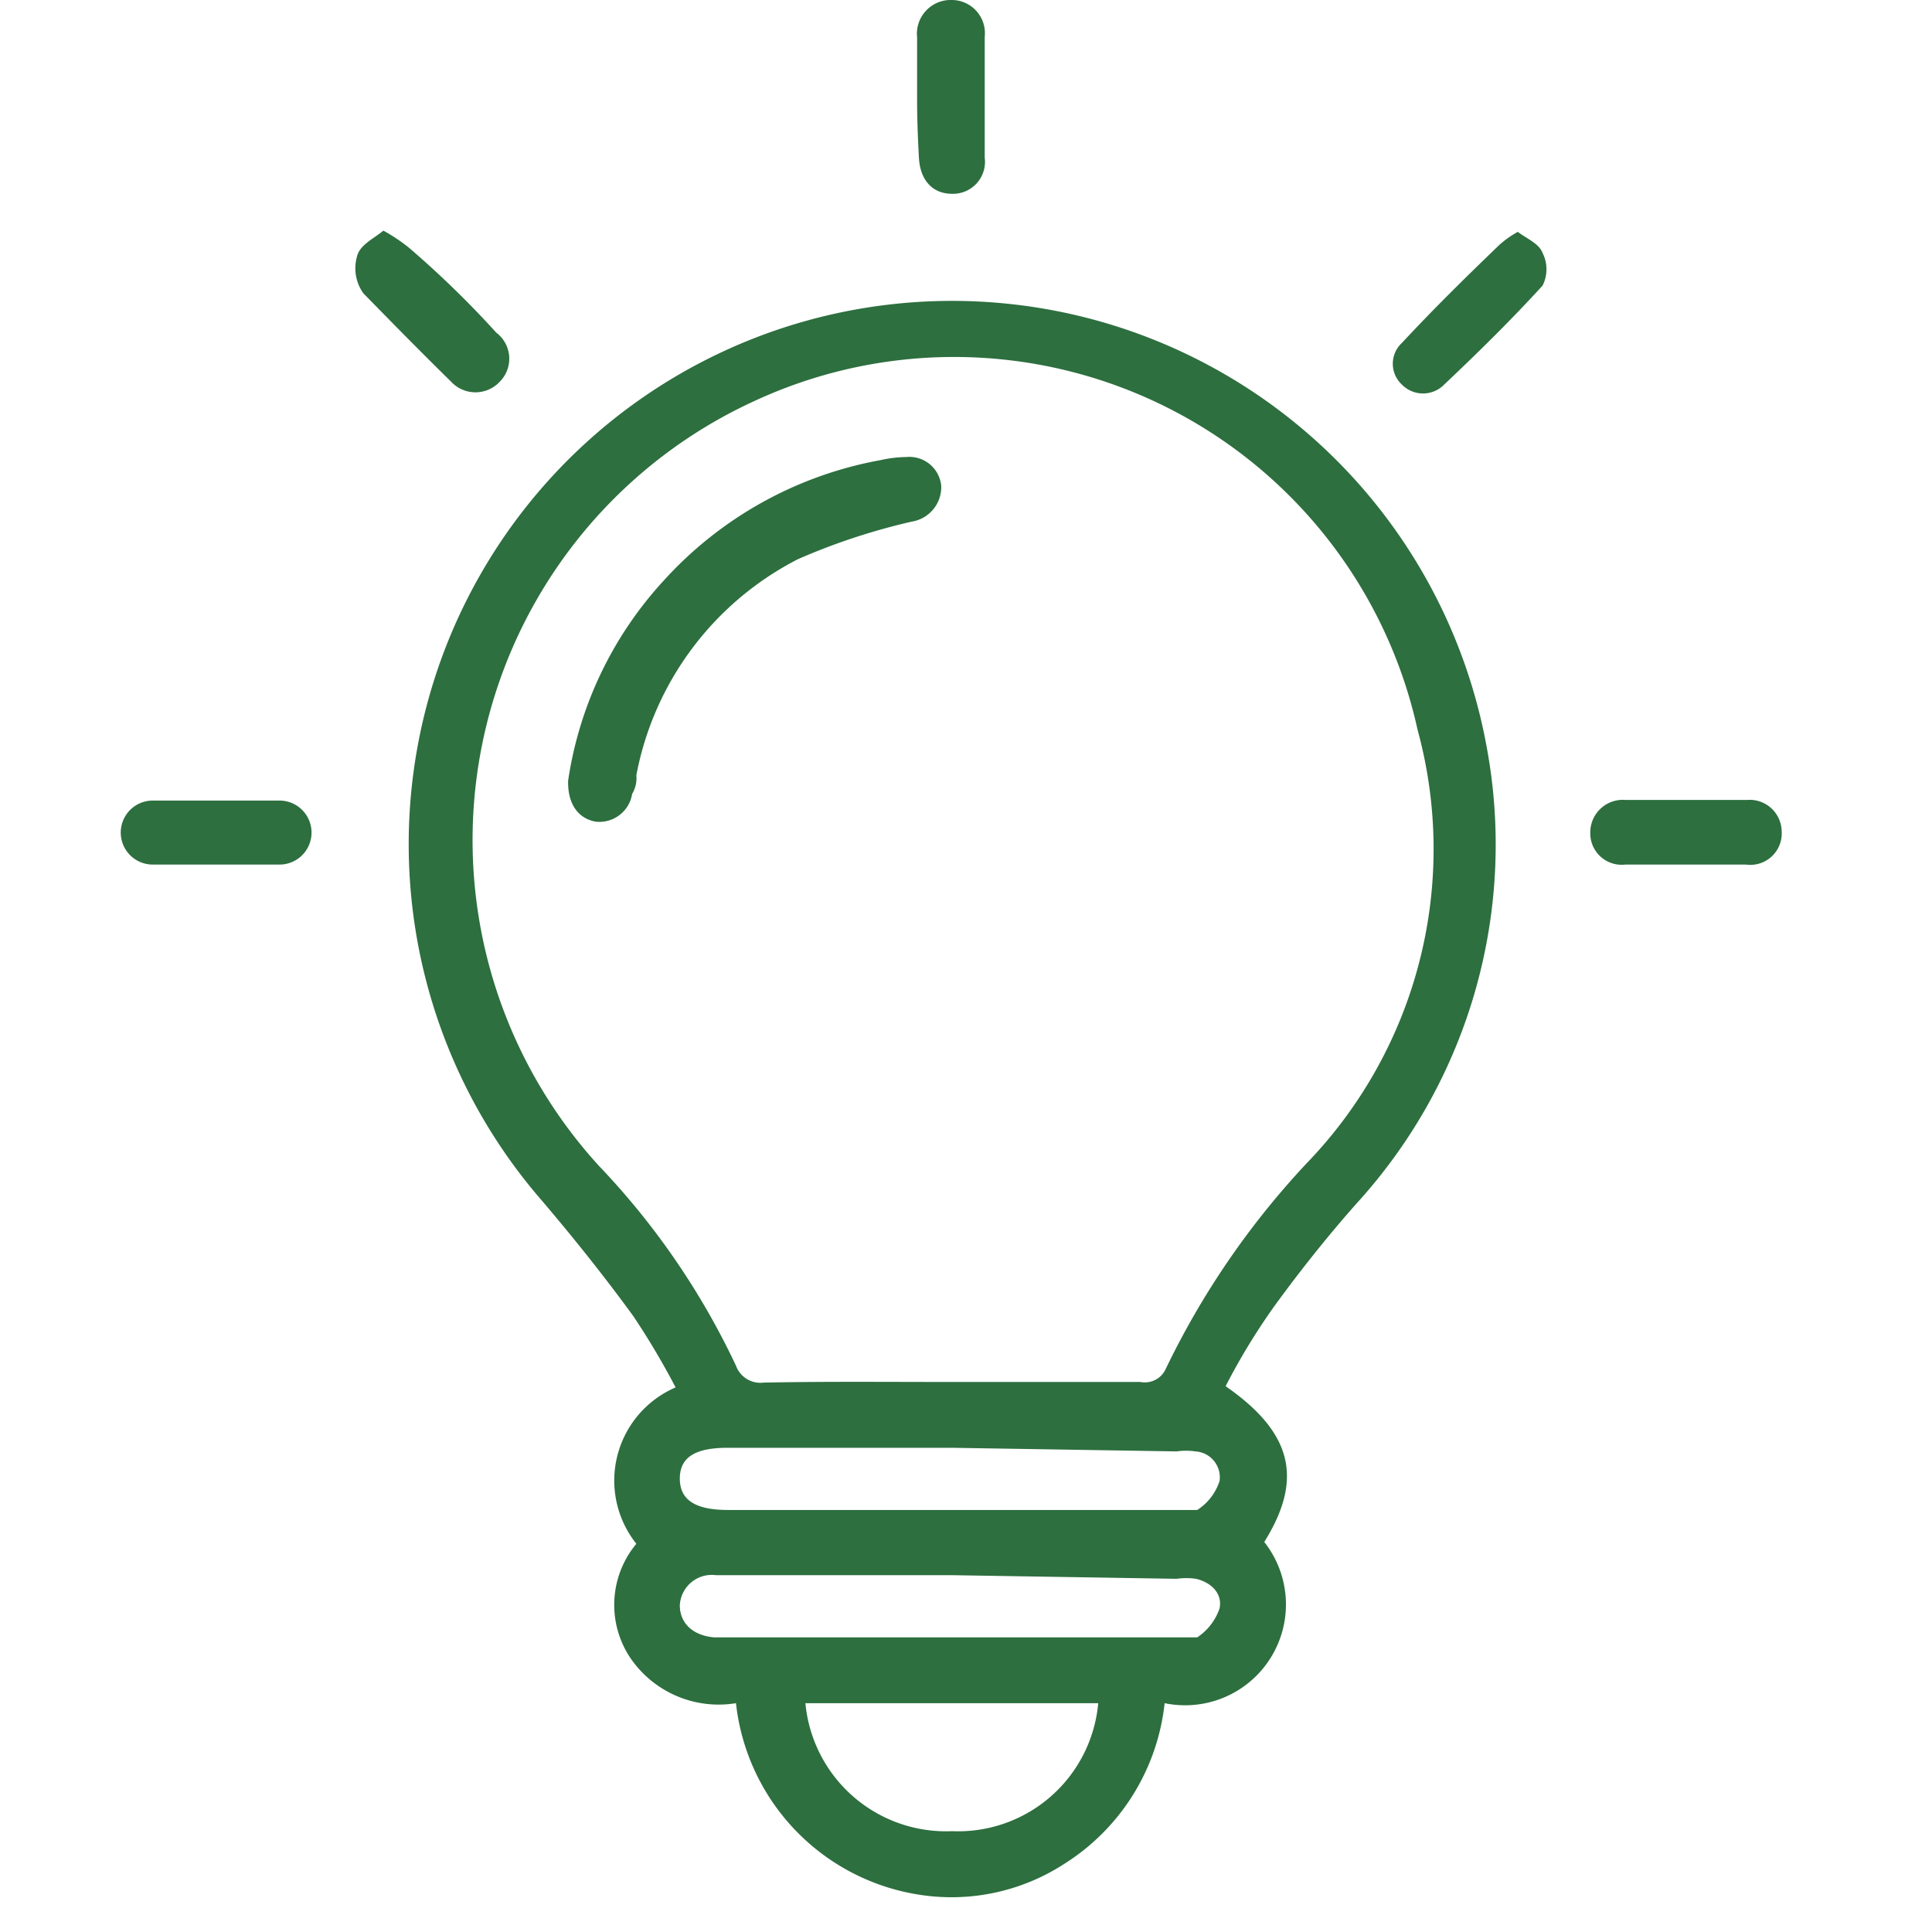 <svg xmlns="http://www.w3.org/2000/svg" xmlns:xlink="http://www.w3.org/1999/xlink" width="32" height="32" viewBox="0 0 32 32"><defs><clipPath id="clip-introduction"><rect width="32" height="32"></rect></clipPath></defs><g id="introduction" clip-path="url(#clip-introduction)"><g id="outline-icon-14" transform="translate(-0.23 -0.25)"><path id="Path_659" data-name="Path 659" d="M20.53,23.21c1.11.77,1.29,1.54.64,2.58a1.67,1.67,0,0,1-1.65,2.67,3.6,3.6,0,0,1-1.66,2.66,3.43,3.43,0,0,1-2.18.54,3.61,3.61,0,0,1-3.26-3.2,1.77,1.77,0,0,1-1.75-.75,1.58,1.58,0,0,1,.1-1.89,1.68,1.68,0,0,1,.65-2.59,12.63,12.63,0,0,0-.7-1.18c-.48-.66-1-1.31-1.52-1.92A9,9,0,1,1,24.85,12.6a8.82,8.82,0,0,1-2.13,7.56c-.49.55-.95,1.13-1.38,1.72A10.736,10.736,0,0,0,20.53,23.21ZM16,23.14h3.12a.38.38,0,0,0,.42-.22,13.6,13.6,0,0,1,2.33-3.4,7.49,7.49,0,0,0,1.84-7.18A7.86,7.86,0,0,0,12.73,6.89a8,8,0,0,0-2.58,12.67,12.49,12.49,0,0,1,2.27,3.31.43.43,0,0,0,.46.28C13.9,23.13,14.93,23.14,16,23.14Zm0,3.2H12.09a.53.53,0,0,0-.6.5c0,.29.21.5.57.53h8a.94.94,0,0,0,.37-.48c.05-.25-.14-.43-.39-.49a1.13,1.13,0,0,0-.32,0Zm0-2.11H12.28c-.54,0-.79.16-.79.51s.25.52.8.52h7.77a.9.9,0,0,0,.37-.48.43.43,0,0,0-.4-.49,1.06,1.06,0,0,0-.31,0Zm-2.43,4.23A2.34,2.34,0,0,0,16,30.58a2.33,2.33,0,0,0,2.42-2.12Z" fill="#2d6f3f"></path><path id="Path_660" data-name="Path 660" d="M15.42,1.87v-1A.56.56,0,0,1,16,.25a.55.55,0,0,1,.54.61v2a.53.53,0,0,1-.54.6c-.32,0-.53-.22-.55-.6S15.42,2.21,15.42,1.87Z" fill="#2d6f3f"></path><path id="Path_661" data-name="Path 661" d="M6.58,4.07A2.9,2.9,0,0,1,7,4.35,16.036,16.036,0,0,1,8.45,5.76a.54.54,0,0,1,.06.81.55.55,0,0,1-.81,0c-.49-.48-1-1-1.45-1.46a.71.71,0,0,1-.11-.6C6.18,4.31,6.41,4.21,6.58,4.07Z" fill="#2d6f3f"></path><path id="Path_662" data-name="Path 662" d="M25.37,4.09c.14.11.35.19.41.35a.6.6,0,0,1,0,.54c-.52.57-1.07,1.11-1.63,1.64a.49.49,0,0,1-.7,0,.47.47,0,0,1,0-.69c.52-.56,1.06-1.09,1.61-1.62a1.65,1.65,0,0,1,.31-.22Z" fill="#2d6f3f"></path><path id="Path_663" data-name="Path 663" d="M3.76,14.57h-1a.53.53,0,0,1,0-1.06h2.1a.53.53,0,1,1,0,1.06Z" fill="#2d6f3f"></path><path id="Path_664" data-name="Path 664" d="M28.11,13.5h1.05a.53.53,0,0,1,.58.52.52.52,0,0,1-.59.55h-2a.52.52,0,0,1-.58-.52.54.54,0,0,1,.59-.55Z" fill="#2d6f3f"></path><path id="Path_665" data-name="Path 665" d="M9.64,13.18a6.24,6.24,0,0,1,1.58-3.31,6.38,6.38,0,0,1,3.6-2,2,2,0,0,1,.42-.05.53.53,0,0,1,.58.48.58.58,0,0,1-.49.59,10.62,10.62,0,0,0-1.88.62,5.08,5.08,0,0,0-2.68,3.58.505.505,0,0,1-.07.31.55.55,0,0,1-.6.46C9.81,13.81,9.63,13.57,9.64,13.18Z" fill="#2d6f3f"></path></g></g></svg>